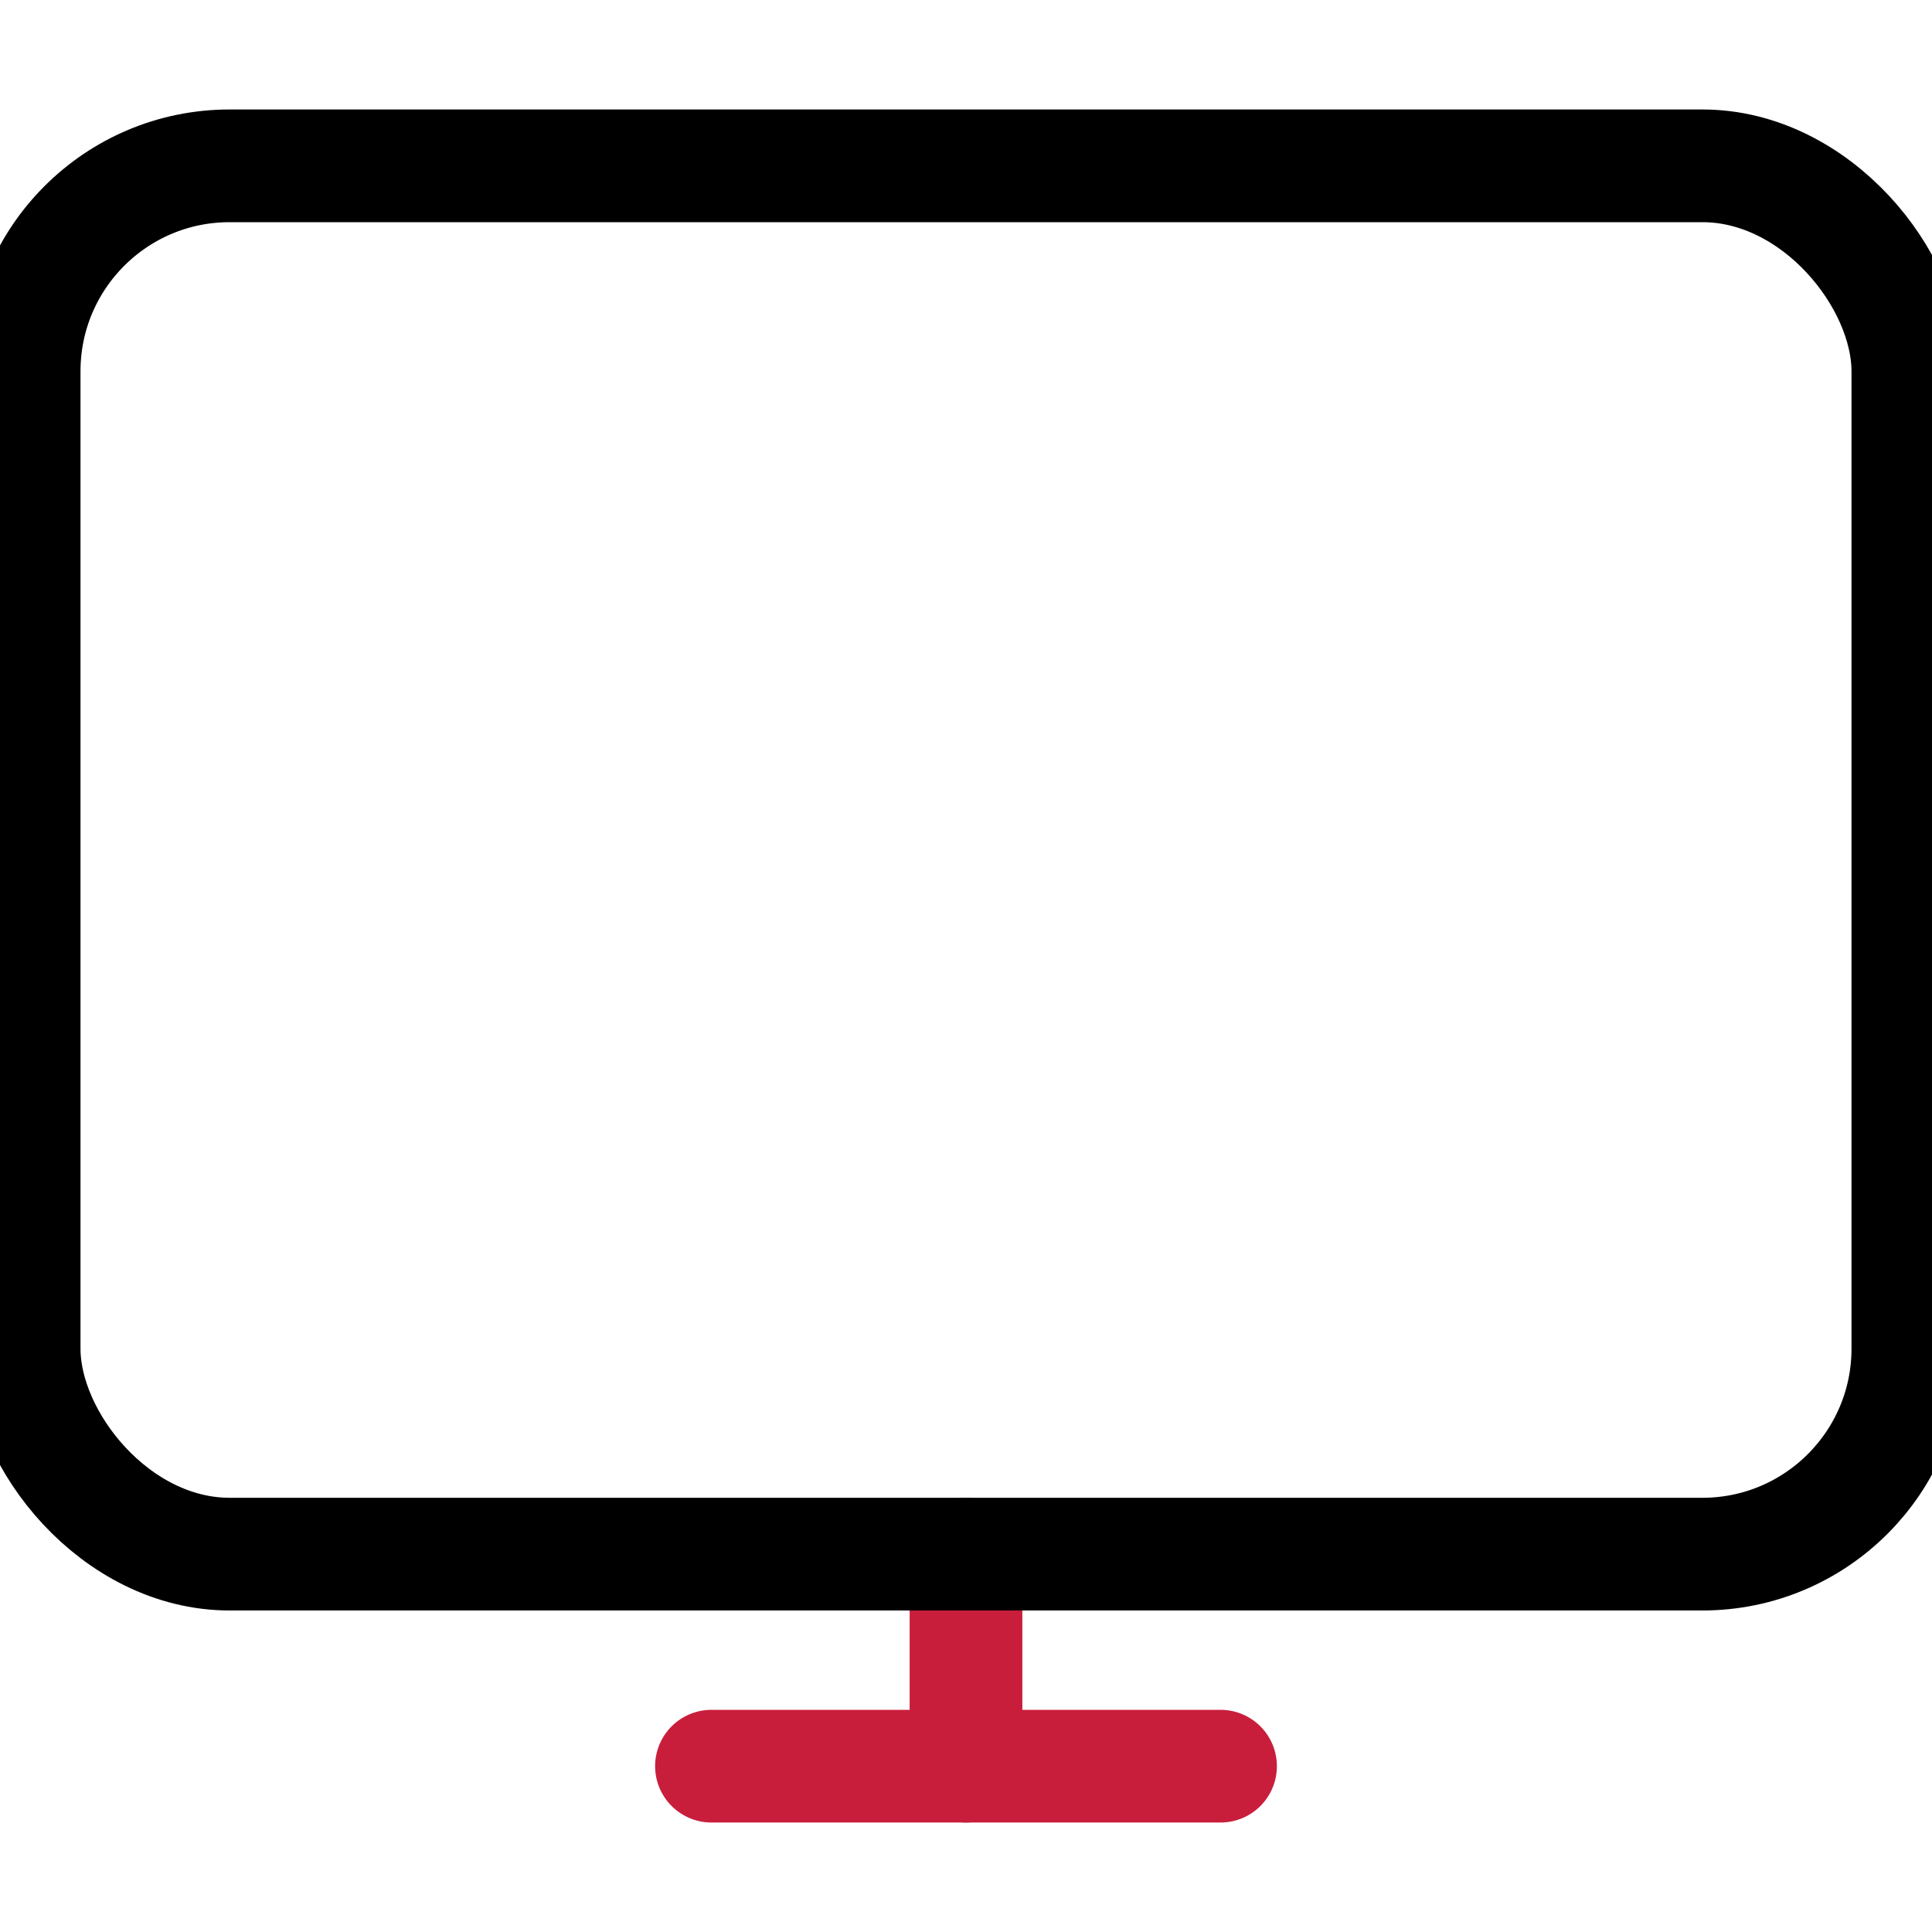 <?xml version="1.0" encoding="UTF-8"?><svg id="Ebene_1" xmlns="http://www.w3.org/2000/svg" viewBox="0 0 120 120"><line x1="60" y1="96.53" x2="60" y2="109.7" fill="none" stroke="#c81e3c" stroke-linecap="round" stroke-linejoin="round" stroke-width="7"/><line x1="44.19" y1="109.7" x2="75.81" y2="109.7" fill="none" stroke="#c81e3c" stroke-linecap="round" stroke-linejoin="round" stroke-width="7"/><rect x="1.5" y="10.3" width="117" height="86.23" rx="12.76" ry="12.76" fill="none" stroke="#000" stroke-linecap="round" stroke-linejoin="round" stroke-width="7"/></svg>